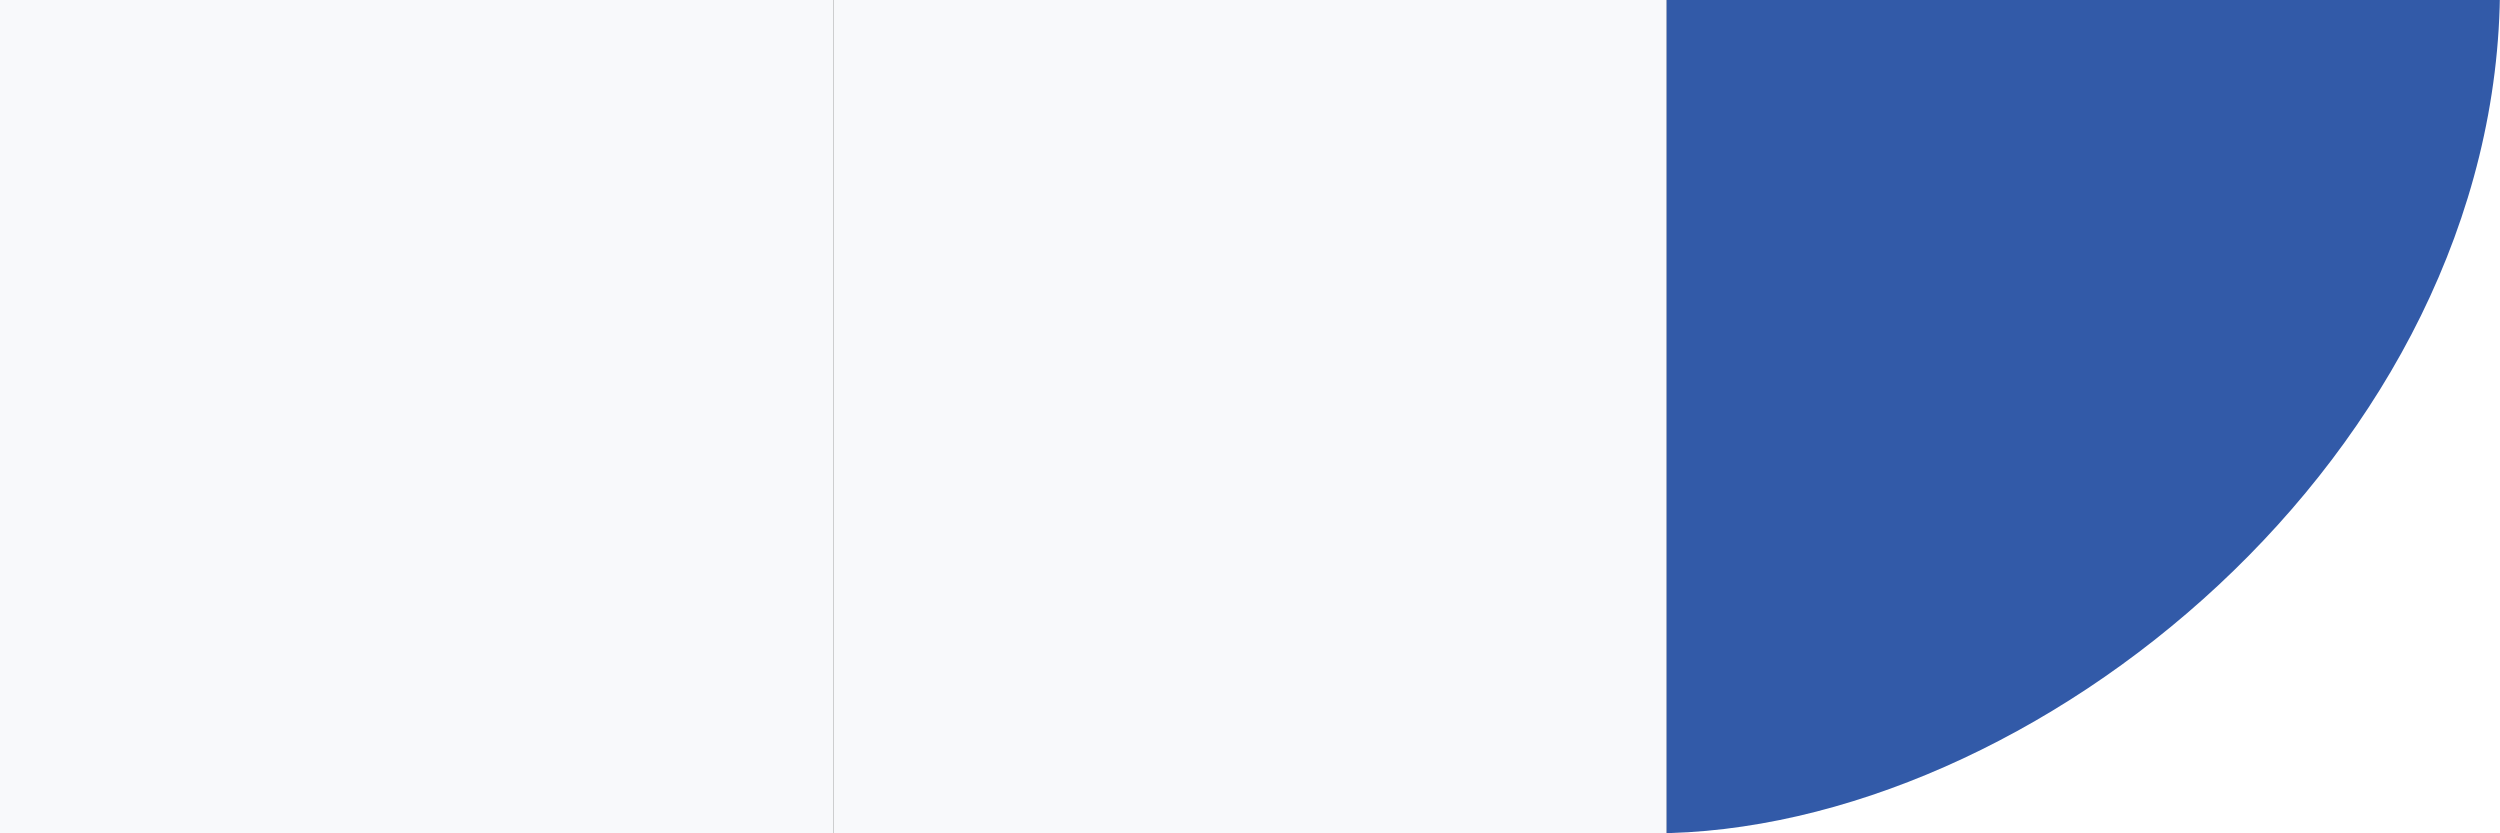 <svg width="498" height="166" viewBox="0 0 498 166" fill="none" xmlns="http://www.w3.org/2000/svg">
<rect x="0" y="0" width="498" height="166" fill="#333333" stroke="none"/>
<rect width="166" height="166" fill="#F8F9FB"/>
<rect width="166" height="166" transform="translate(166)" fill="#F8F9FB"/>
<g clip-path="url(#clip0_1666_25364)">
<rect width="166" height="166" transform="translate(498) rotate(90)" fill="white"/>
<rect x="498" y="-171.66" width="337.659" height="337.659" rx="168.83" transform="rotate(90 498 -171.66)" fill="#325AA8"/>
</g>
<defs>
<clipPath id="clip0_1666_25364">
<rect width="166" height="166" fill="white" transform="translate(498) rotate(90)"/>
</clipPath>
</defs>
</svg>
